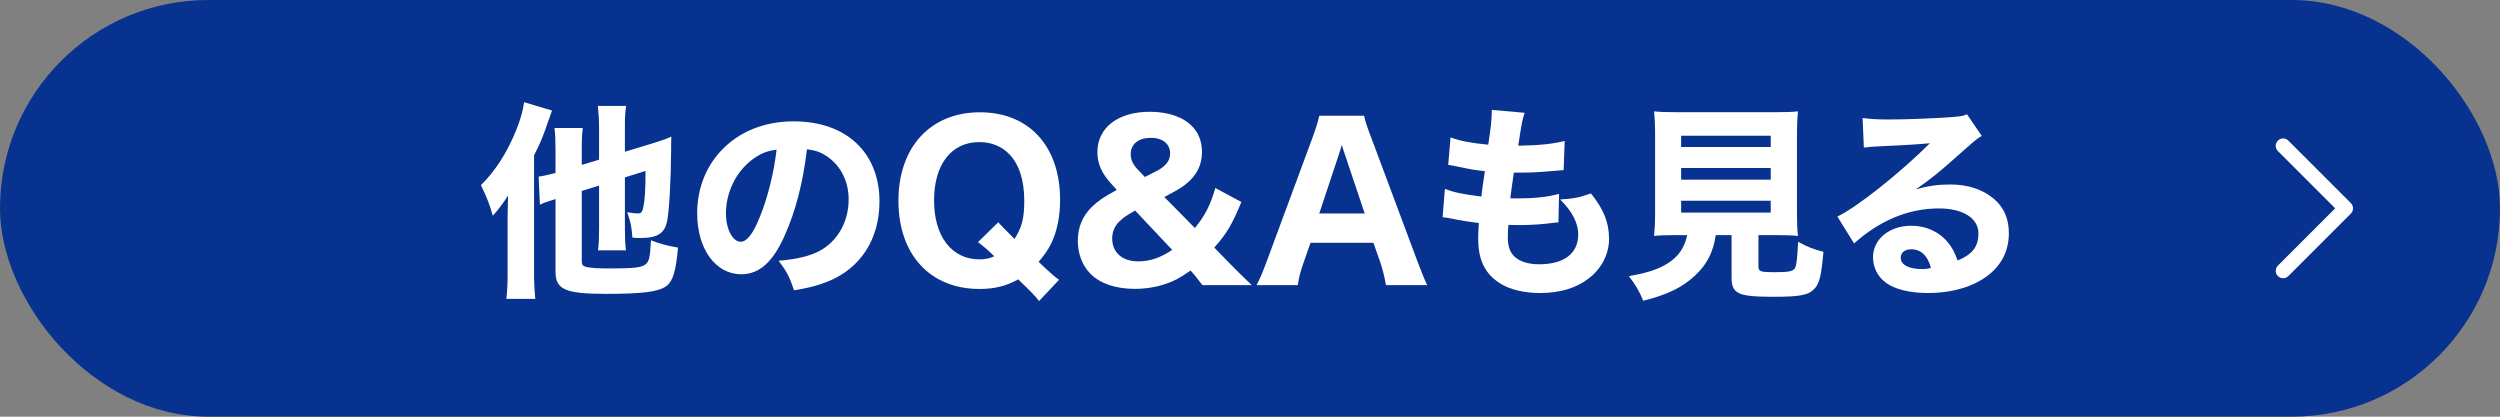 <?xml version="1.0" encoding="UTF-8"?><svg xmlns="http://www.w3.org/2000/svg" viewBox="0 0 240 40"><rect x="0" y="0" width="240" height="40" fill="#808080" stroke="none"/><defs><style>.d{fill:none;stroke:#fff;stroke-linecap:round;stroke-linejoin:round;stroke-width:1.42px;}.e{fill:#fff;}.f{fill:#073290;}</style></defs><g id="a"/><g id="b"><g id="c"><g><rect class="f" x="0" y="0" width="240" height="40" rx="20" ry="20"/><g><path class="e" d="M48.73,20.87c0-.16,.02-.88,.04-2.1-.42,.68-.9,1.32-1.46,1.94-.3-1.06-.56-1.74-1.14-2.94,1.36-1.32,2.54-3.16,3.4-5.32,.4-1,.66-1.9,.74-2.64l2.68,.8c-.2,.6-.26,.76-.4,1.14-.46,1.34-.7,1.96-1.32,3.16v11.34c0,.88,.04,1.7,.12,2.44h-2.78c.08-.72,.12-1.36,.12-2.44v-5.38Zm7.12-2.54v6.76c0,.34,.1,.44,.44,.54,.48,.1,1,.14,2.34,.14,2.16,0,2.94-.08,3.32-.38,.36-.26,.46-.66,.54-2.32,1,.38,1.5,.5,2.6,.7-.2,2.24-.48,3.2-1.1,3.68-.76,.56-2.22,.76-5.84,.76-3.86,0-4.82-.42-4.82-2.1v-7c-.96,.3-1.06,.34-1.5,.54l-.12-2.7c.46-.06,.64-.1,1.62-.34v-2.16c0-1.02-.02-1.52-.1-2.16h2.72c-.08,.6-.1,1.06-.1,2.06v1.48l1.66-.5v-3.08c0-.84-.04-1.36-.12-2.08h2.72c-.1,.66-.12,1.16-.12,2v2.4l2.82-.86c.82-.26,1.24-.4,1.64-.6-.02,.48-.02,.54-.02,1.18-.02,2.98-.18,5.88-.38,6.9-.24,1.22-.92,1.66-2.6,1.66-.14,0-.34,0-.74-.04-.08-1.06-.16-1.48-.5-2.44,.42,.08,.76,.12,1.02,.12,.32,0,.42-.12,.52-.56,.16-.76,.22-1.72,.22-3.52l-1.98,.62v4.96c0,.84,.02,1.34,.1,2.04h-2.68c.08-.64,.1-1.12,.1-2.12v-4.1l-1.66,.52Z"/><path class="e" d="M75.33,22.61c-1.12,2.54-2.44,3.72-4.16,3.72-2.48,0-4.24-2.42-4.24-5.86,0-2.28,.78-4.36,2.24-5.94,1.72-1.88,4.18-2.88,7.04-2.88,5.02,0,8.22,3,8.22,7.68,0,3.64-1.82,6.46-5.02,7.72-.96,.38-1.76,.58-3.18,.82-.42-1.26-.7-1.8-1.48-2.84,1.78-.14,3.02-.46,3.96-.96,1.72-.94,2.76-2.8,2.76-4.92,0-1.78-.78-3.28-2.14-4.18-.58-.38-1.06-.54-1.86-.64-.4,3.3-1.1,5.96-2.14,8.28Zm-3.18-7.24c-1.52,1.18-2.46,3.12-2.46,5.12,0,1.5,.64,2.72,1.42,2.72,.58,0,1.2-.78,1.84-2.4,.74-1.78,1.36-4.3,1.6-6.44-.96,.12-1.62,.4-2.4,1Z"/><path class="e" d="M99.75,28.9c-.4-.52-.66-.78-2-2.08-1.16,.64-2.26,.92-3.72,.92-4.74,0-7.78-3.3-7.78-8.46s3.08-8.5,7.82-8.5,7.7,3.28,7.7,8.4c0,1.58-.28,2.98-.82,4.12-.32,.66-.62,1.1-1.24,1.84l.68,.64c.56,.52,.8,.74,1.28,1.08l-1.92,2.04Zm-3.92-7.56c.16,.18,.68,.72,1.56,1.6,.7-1.06,.94-2,.94-3.66,0-2-.5-3.54-1.48-4.52-.74-.74-1.72-1.12-2.84-1.12-2.68,0-4.34,2.14-4.34,5.6s1.7,5.66,4.36,5.66c.54,0,1-.1,1.42-.3-.66-.64-1.02-.94-1.56-1.36l1.94-1.9Z"/><path class="e" d="M115.43,27.37c-.4-.54-.82-1.06-1.14-1.4-1,.7-1.54,1-2.32,1.26-.9,.32-1.96,.5-3.02,.5-1.84,0-3.32-.5-4.26-1.44-.78-.78-1.22-1.92-1.22-3.18s.44-2.36,1.34-3.24c.6-.58,1.12-.94,2.4-1.64l-.52-.58c-.94-1.02-1.34-1.94-1.34-3.04,0-2.36,1.98-3.88,5.04-3.88,1.74,0,3.2,.5,4.06,1.4,.62,.62,.94,1.48,.94,2.46,0,1.26-.5,2.24-1.54,3.08-.46,.38-1,.68-2.08,1.24l2.94,2.98c1-1.24,1.5-2.22,1.96-3.84l2.5,1.34c-.86,2.12-1.44,3.08-2.6,4.38l1.5,1.54c.72,.74,1.1,1.1,2.1,2.06h-4.74Zm-6.46-7.16c-.86,.5-1.16,.7-1.5,1.04-.46,.44-.7,1-.7,1.64,0,1.34,.96,2.2,2.48,2.2,1.14,0,2.16-.34,3.28-1.1l-3.56-3.78Zm.94-3.22c1.22-.62,1.32-.66,1.6-.86,.56-.4,.82-.84,.82-1.4,0-.92-.72-1.5-1.84-1.5-1.2,0-1.94,.6-1.94,1.56,0,.6,.22,1.02,.8,1.62l.56,.58Z"/><path class="e" d="M133.05,27.37c-.14-.82-.32-1.52-.52-2.12l-.68-1.94h-6.04l-.68,1.94c-.32,.9-.44,1.44-.54,2.12h-3.96c.32-.6,.6-1.26,1.02-2.4l4.36-11.78c.36-1,.52-1.52,.64-2.08h4.3c.12,.52,.24,.94,.68,2.08l4.4,11.78c.38,1.02,.74,1.9,.98,2.4h-3.96Zm-3.94-12.54c-.06-.18-.14-.38-.3-.92-.12,.42-.14,.52-.28,.92l-1.88,5.66h4.36l-1.9-5.66Z"/><path class="e" d="M138.71,18.13c.94,.36,1.66,.5,3.5,.74q.14-1.18,.34-2.44c-.96-.1-1.32-.16-2.82-.48-.3-.06-.4-.08-.7-.12l.22-2.64c.92,.34,1.94,.54,3.62,.7,.24-1.54,.34-2.44,.34-3.1v-.24l3.16,.28c-.22,.64-.28,.92-.62,3.16,2.04-.04,3.26-.16,4.46-.46l-.1,2.8q-.3,.02-1.46,.12c-1.28,.1-1.56,.12-3.02,.12h-.3c-.14,.96-.2,1.36-.34,2.46,.32,.02,.56,.02,.7,.02,1.58,0,2.9-.14,3.98-.44l-.06,2.74c-.22,0-.26,.02-.64,.06-.84,.12-2.12,.2-3.08,.2-.22,0-.38,0-1.08-.02-.04,.38-.06,.82-.06,1.2,0,.88,.22,1.46,.68,1.88,.54,.46,1.3,.7,2.34,.7,2.38,0,3.74-1.04,3.74-2.86,0-1.1-.6-2.26-1.74-3.36,1.32-.08,1.82-.18,2.96-.58,1.24,1.54,1.74,2.8,1.74,4.38,0,1.44-.74,2.88-1.98,3.8-1.2,.92-2.76,1.38-4.64,1.38-1.5,0-2.88-.32-3.8-.9-1.46-.9-2.14-2.24-2.14-4.26,0-.5,0-.7,.06-1.56-.96-.12-1.66-.22-2.7-.44-.22-.04-.42-.08-.78-.12l.22-2.72Z"/><path class="e" d="M160.91,22.57c-.98,0-1.58,.02-2.12,.08,.06-.58,.1-1.24,.1-2.16v-7.4c0-1.06-.04-1.9-.1-2.4,.56,.06,1.16,.08,2.08,.08h9.64c.94,0,1.54-.02,2.1-.08-.06,.5-.1,1.34-.1,2.4v7.4c0,.96,.02,1.6,.1,2.16-.58-.06-1.22-.08-2.1-.08h-1.7v2.98c0,.52,.16,.58,1.54,.58s1.76-.08,1.96-.38c.16-.24,.26-1.26,.3-2.54,.94,.5,1.46,.72,2.44,.96-.22,2.46-.4,3.16-1,3.68-.54,.5-1.42,.64-3.78,.64-3.48,0-4.04-.28-4.04-1.92v-4h-1.52c-.24,1.64-.84,2.8-1.96,3.86-1.24,1.16-2.66,1.86-5,2.44-.4-.96-.76-1.56-1.38-2.36,1.8-.32,2.82-.66,3.72-1.22,1.04-.66,1.62-1.5,1.88-2.72h-1.06Zm.48-8.46h8.6v-1.08h-8.6v1.08Zm0,3.14h8.6v-1.12h-8.6v1.12Zm0,3.16h8.6v-1.14h-8.6v1.14Z"/><path class="e" d="M178.81,11.33c.74,.1,1.4,.14,2.6,.14,1.72,0,4.2-.1,6.06-.24,.78-.06,1.02-.1,1.36-.26l1.42,2.08c-.42,.24-.44,.24-2,1.62-2.08,1.86-2.72,2.38-4.34,3.52,1.14-.34,2.14-.48,3.3-.48,1.7,0,3.1,.46,4.18,1.36,.98,.82,1.46,1.92,1.46,3.32,0,1.94-.94,3.5-2.74,4.54-1.34,.78-3.1,1.2-5.02,1.2-1.74,0-3.22-.36-4.06-1-.78-.58-1.22-1.46-1.22-2.44,0-1.72,1.56-3.02,3.68-3.02,1.42,0,2.68,.58,3.52,1.62,.4,.48,.62,.9,.92,1.72,1.42-.58,2-1.34,2-2.6,0-1.46-1.48-2.4-3.78-2.4-2.94,0-5.68,1.14-8.16,3.36l-1.6-2.58c1.88-.9,6.06-4.22,8.88-7.04-1.64,.14-1.98,.16-4.92,.3-.64,.04-.82,.04-1.42,.12l-.12-2.84Zm4.66,12.6c-.6,0-1,.32-1,.8,0,.7,.76,1.1,2.06,1.1,.3,0,.38,0,.84-.1-.3-1.18-.96-1.8-1.9-1.8Z"/></g><polyline class="d" points="219.18 14 225.18 20 219.18 26"/></g></g></g></svg>